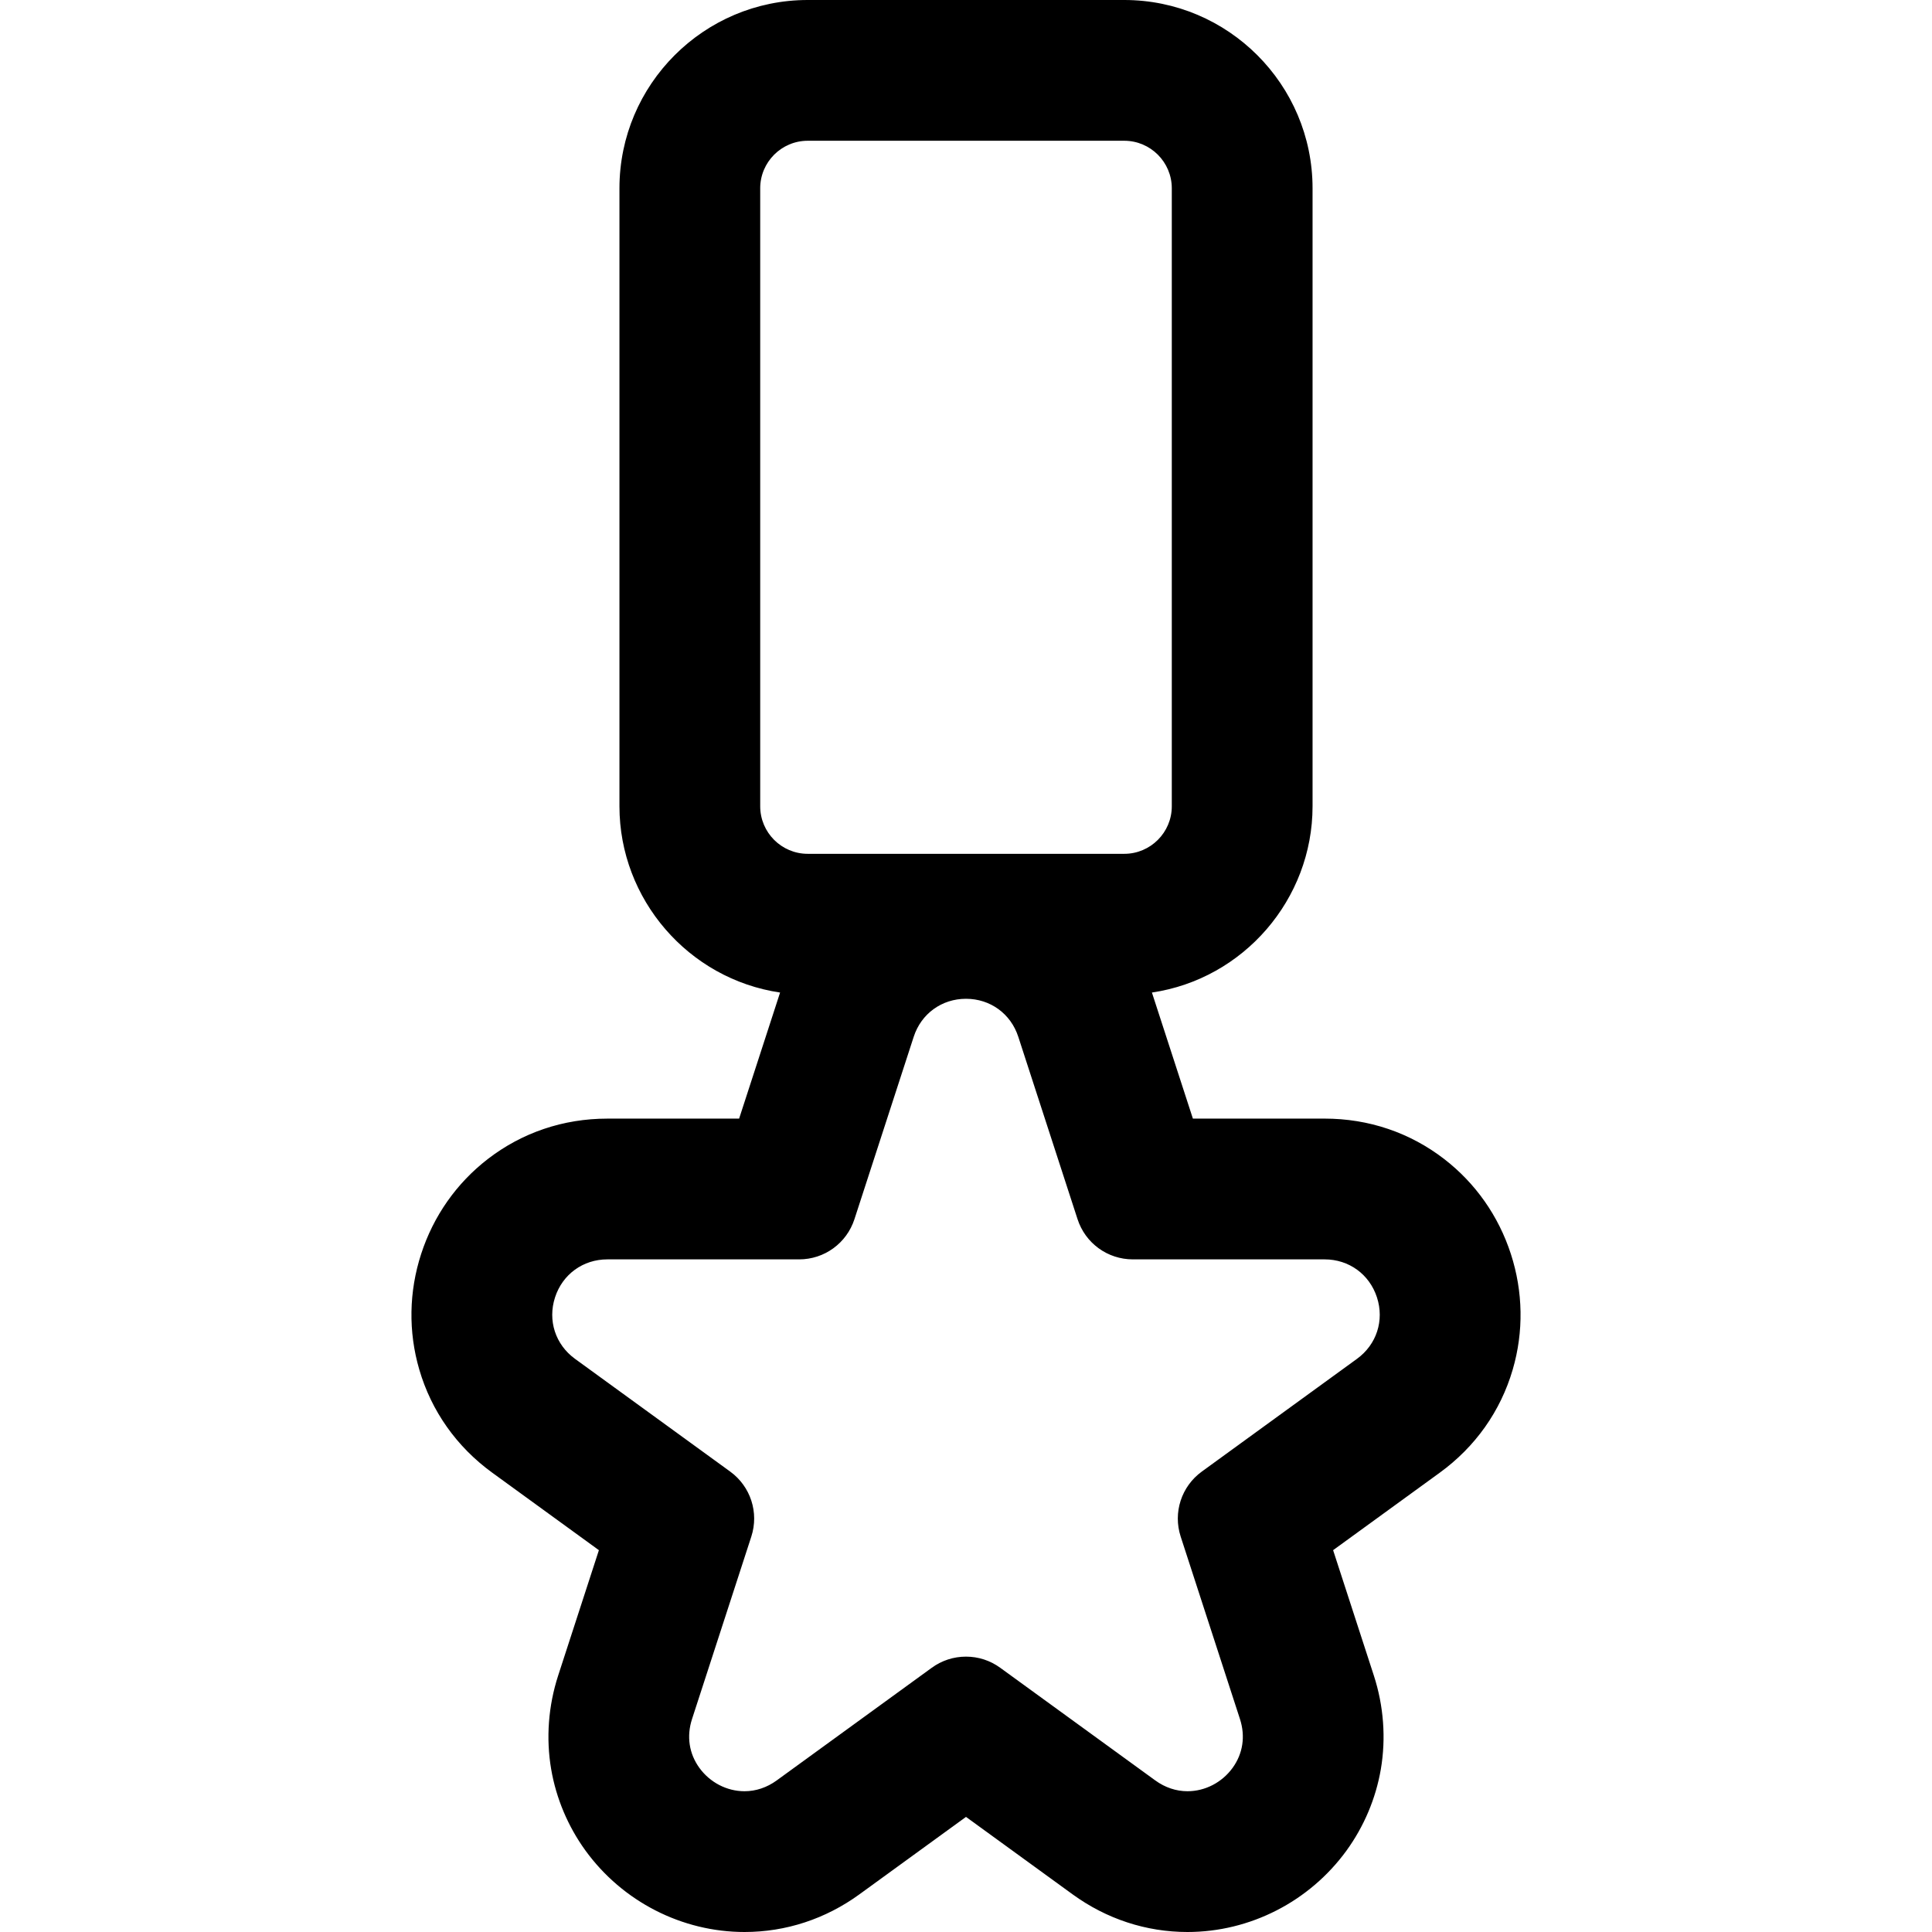 <svg xml:space="preserve" viewBox="0 0 601.716 601.717" height="800px" width="800px" xmlns:xlink="http://www.w3.org/1999/xlink" xmlns="http://www.w3.org/2000/svg" id="Capa_1" version="1.1" fill="#000000">
<g>
	<g>
		<path d="M230.559,348.891h-41.407c-13.596,0-26.381,4.33-36.974,12.523c-9.633,7.453-16.732,17.568-20.529,29.256
			c-3.797,11.686-4,24.043-0.586,35.732c3.753,12.855,11.552,23.875,22.551,31.867l33.5,24.338l-12.796,39.381
			c-3.046,9.375-3.795,19.381-2.165,28.936c1.538,9.016,5.21,17.719,10.62,25.162c11.432,15.736,29.791,25.131,49.11,25.131
			c12.741,0,25.009-4.021,35.478-11.627l33.499-24.34l33.499,24.338c10.47,7.607,22.737,11.629,35.479,11.629
			c19.318,0,37.677-9.395,49.109-25.131c5.408-7.443,9.081-16.145,10.619-25.16c1.63-9.555,0.882-19.562-2.164-28.938
			l-12.795-39.381l33.499-24.338c11-7.992,18.798-19.012,22.551-31.867c3.414-11.689,3.211-24.047-0.586-35.734
			c-3.798-11.686-10.896-21.803-20.529-29.254c-10.593-8.193-23.378-12.525-36.975-12.525h-41.407l-12.796-39.381
			c-0.087-0.266-0.185-0.525-0.274-0.791c28.317-3.881,50.205-28.229,50.205-57.596V58.64c0-32.059-26.081-58.14-58.14-58.14
			h-98.588c-32.059,0-58.14,26.082-58.14,58.14v192.48c0,29.368,21.888,53.715,50.206,57.596c-0.09,0.266-0.188,0.525-0.275,0.793
			L230.559,348.891z M236.264,251.121V58.64c0-8.45,6.85-15.3,15.3-15.3h98.588c8.449,0,15.3,6.85,15.3,15.3v192.48
			c0,8.45-6.851,15.3-15.3,15.3h-98.588C243.114,266.421,236.264,259.571,236.264,251.121z M248.88,391.73
			c7.635,0,14.401-4.916,16.76-12.178l18.458-56.805c2.638-8.119,9.699-12.178,16.76-12.178c7.061,0,14.122,4.061,16.76,12.178
			l18.457,56.805c2.359,7.262,9.126,12.178,16.761,12.178h59.729c17.071,0,24.17,21.846,10.358,31.881l-48.321,35.107
			c-6.177,4.486-8.762,12.441-6.402,19.703l18.457,56.805c4.019,12.367-5.807,23.148-16.821,23.148
			c-3.445,0-7.006-1.055-10.298-3.445l-48.321-35.107c-3.088-2.244-6.724-3.367-10.358-3.367c-3.635,0-7.27,1.123-10.358,3.367
			l-48.322,35.107c-3.29,2.391-6.853,3.445-10.297,3.445c-11.016,0-20.841-10.779-16.822-23.148l18.458-56.805
			c2.359-7.262-0.225-15.217-6.402-19.703l-48.321-35.107c-13.812-10.035-6.713-31.881,10.358-31.881H248.88z"></path>
		<path d="M369.835,601.717c-12.847,0-25.217-4.055-35.772-11.725l-33.205-24.124l-33.205,24.126
			c-10.556,7.669-22.926,11.723-35.771,11.723c-19.479,0-37.989-9.472-49.515-25.337c-5.454-7.504-9.156-16.277-10.708-25.372
			c-1.644-9.633-0.89-19.722,2.182-29.174l12.684-39.035l-33.206-24.125c-11.09-8.058-18.952-19.169-22.737-32.132
			c-3.442-11.787-3.238-24.245,0.591-36.026c3.828-11.782,10.985-21.981,20.699-29.497c10.681-8.262,23.572-12.628,37.28-12.628
			h41.044l12.684-39.035c0.025-0.077,0.051-0.153,0.077-0.229c-28.566-4.221-50.032-29.049-50.032-58.005V58.64
			c0-32.334,26.306-58.64,58.64-58.64h98.588c32.334,0,58.64,26.306,58.64,58.64v192.48c0,28.957-21.467,53.785-50.032,58.005
			c0.026,0.075,0.052,0.15,0.077,0.227l12.684,39.036h41.044c13.707,0,26.599,4.367,37.28,12.63
			c9.712,7.512,16.869,17.711,20.699,29.495c3.828,11.784,4.032,24.243,0.59,36.028c-3.784,12.963-11.646,24.074-22.736,32.132
			l-33.205,24.125l12.683,39.035c3.07,9.451,3.825,19.54,2.182,29.176c-1.551,9.091-5.254,17.863-10.708,25.37
			C407.823,592.245,389.313,601.717,369.835,601.717z M300.858,564.632l33.792,24.552c10.384,7.545,22.551,11.533,35.185,11.533
			c19.158,0,37.366-9.317,48.705-24.925c5.364-7.383,9.005-16.011,10.53-24.95c1.617-9.477,0.875-19.4-2.146-28.699l-12.907-39.727
			l0.294-0.213l33.499-24.338c10.909-7.927,18.644-18.854,22.365-31.604c3.385-11.592,3.184-23.847-0.582-35.439
			c-3.768-11.592-10.808-21.624-20.359-29.013c-10.506-8.126-23.186-12.421-36.669-12.421h-41.771l-12.908-39.727
			c-0.048-0.145-0.099-0.289-0.149-0.434l-0.317-0.925l0.6-0.082c28.376-3.889,49.773-28.437,49.773-57.101V58.64
			c0-31.783-25.857-57.64-57.64-57.64h-98.588c-31.783,0-57.64,25.857-57.64,57.64v192.48c0,28.664,21.398,53.212,49.773,57.101
			l0.601,0.082l-0.31,0.902c-0.054,0.151-0.108,0.304-0.158,0.457l-12.908,39.728h-41.771c-13.485,0-26.165,4.294-36.668,12.419
			c-9.555,7.392-16.595,17.425-20.36,29.015c-3.767,11.59-3.968,23.845-0.582,35.438c3.722,12.748,11.456,23.677,22.365,31.604
			l33.794,24.551l-12.908,39.727c-3.021,9.3-3.764,19.223-2.147,28.697c1.526,8.943,5.167,17.572,10.531,24.952
			c11.338,15.607,29.546,24.925,48.706,24.925c12.633,0,24.8-3.987,35.184-11.531L300.858,564.632z M369.834,558.875
			c-3.739,0-7.402-1.225-10.592-3.541l-48.321-35.107c-2.945-2.141-6.425-3.271-10.064-3.271c-3.638,0-7.119,1.131-10.064,3.271
			l-48.322,35.107c-3.188,2.316-6.851,3.541-10.591,3.541c-5.811,0-11.365-2.869-14.857-7.676
			c-3.422-4.711-4.289-10.438-2.44-16.127l18.458-56.805c2.3-7.078-0.2-14.771-6.221-19.145l-48.321-35.107
			c-6.471-4.701-9.056-12.655-6.584-20.263c2.472-7.607,9.237-12.522,17.236-12.522h59.73c7.441,0,13.985-4.755,16.285-11.832
			l18.458-56.805c2.472-7.607,9.237-12.523,17.236-12.523c7.998,0,14.764,4.916,17.235,12.523l18.457,56.805
			c2.3,7.077,8.844,11.832,16.285,11.832h59.729c7.998,0,14.764,4.915,17.235,12.522c2.473,7.607-0.112,15.562-6.583,20.263
			l-48.321,35.107c-6.021,4.373-8.521,12.066-6.221,19.145l18.457,56.805c1.849,5.688,0.981,11.416-2.441,16.126
			C381.198,556.005,375.645,558.875,369.834,558.875z M300.857,515.955c3.852,0,7.535,1.197,10.652,3.463l48.321,35.107
			c3.018,2.191,6.477,3.35,10.004,3.35c5.491,0,10.742-2.716,14.047-7.264c3.229-4.445,4.046-9.854,2.299-15.23l-18.457-56.805
			c-2.434-7.491,0.212-15.634,6.584-20.262l48.321-35.107c6.114-4.442,8.556-11.957,6.221-19.145
			c-2.336-7.188-8.728-11.832-16.285-11.832h-59.729c-7.876,0-14.803-5.032-17.236-12.523l-18.457-56.805
			c-2.336-7.188-8.728-11.832-16.284-11.832c-7.558,0-13.95,4.645-16.285,11.832l-18.458,56.805
			c-2.434,7.491-9.36,12.523-17.236,12.523h-59.73c-7.558,0-13.95,4.645-16.285,11.832s0.106,14.702,6.221,19.145l48.321,35.107
			c6.372,4.628,9.018,12.771,6.584,20.262l-18.458,56.805c-1.747,5.377-0.931,10.786,2.298,15.23
			c3.305,4.548,8.556,7.264,14.048,7.264c3.528,0,6.987-1.158,10.003-3.35l48.322-35.107
			C293.323,517.152,297.006,515.955,300.857,515.955z M350.153,266.921h-98.588c-8.712,0-15.8-7.088-15.8-15.8V58.64
			c0-8.712,7.088-15.8,15.8-15.8h98.588c8.712,0,15.8,7.088,15.8,15.8v192.48C365.953,259.833,358.865,266.921,350.153,266.921z
			 M251.564,43.84c-8.161,0-14.8,6.639-14.8,14.8v192.48c0,8.161,6.64,14.8,14.8,14.8h98.588c8.161,0,14.8-6.639,14.8-14.8V58.64
			c0-8.161-6.639-14.8-14.8-14.8H251.564z"></path>
	</g>
</g>
</svg>